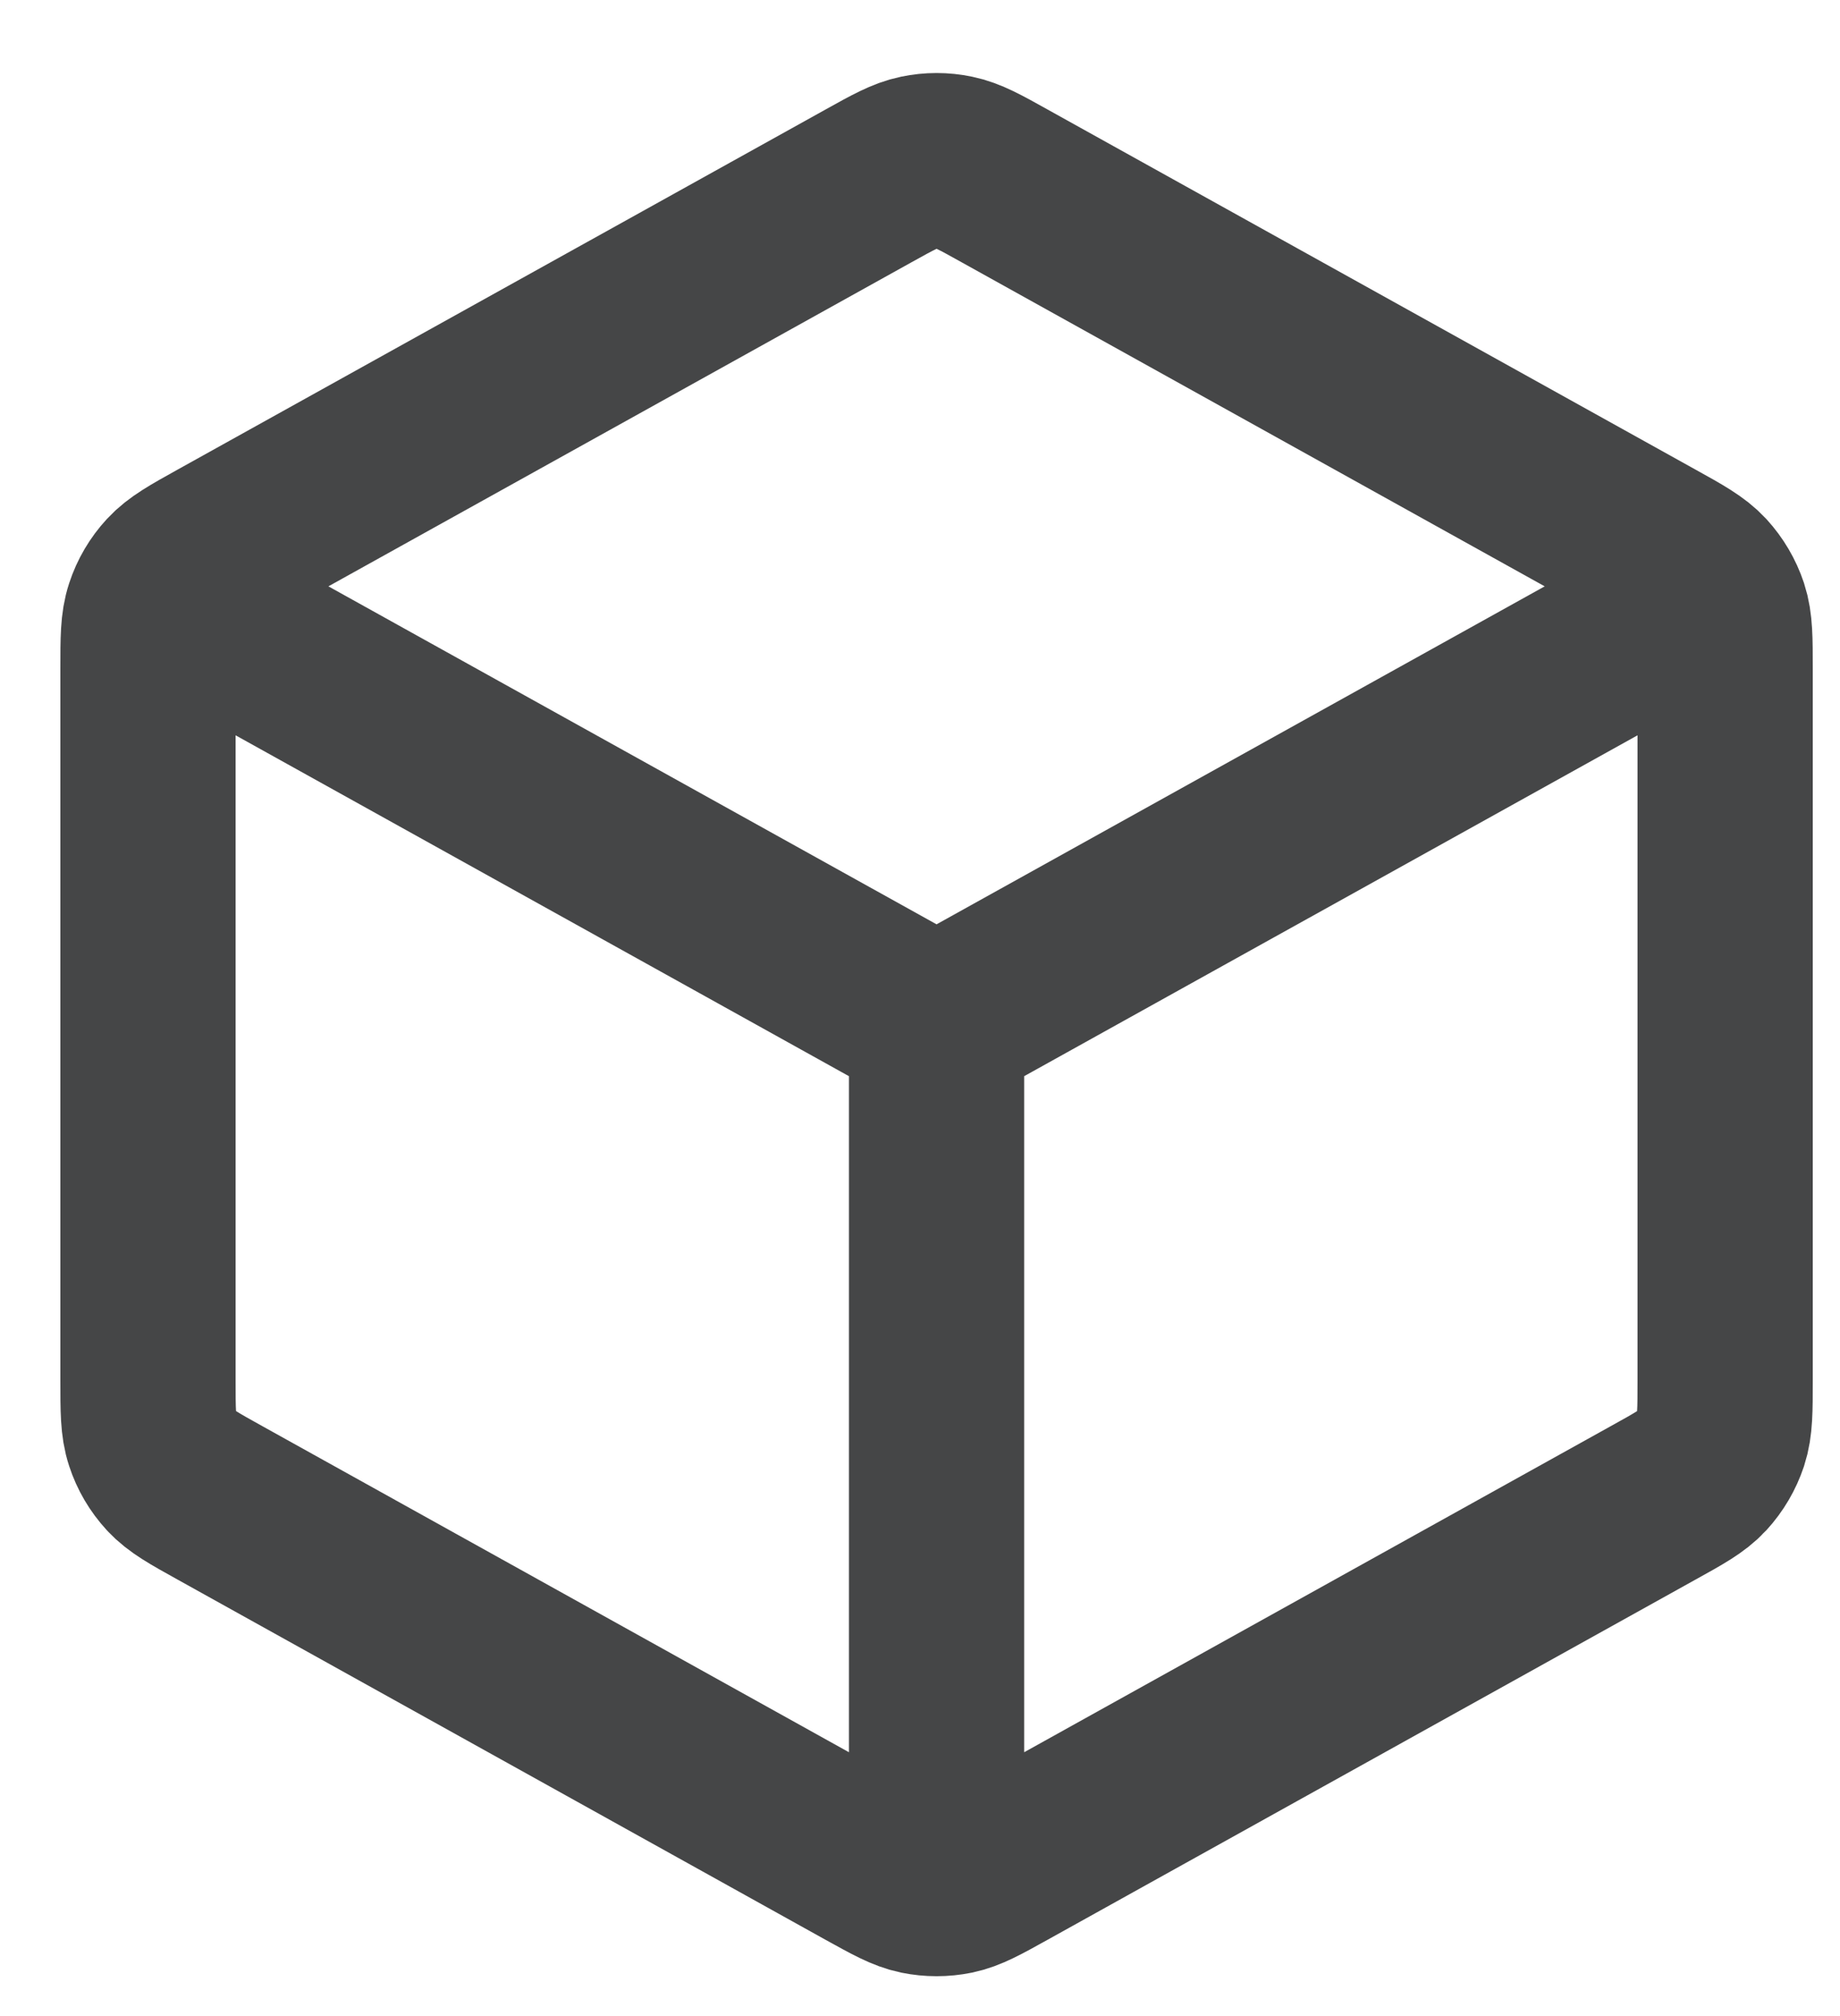 <svg width="21" height="23" viewBox="0 0 21 23" fill="none" xmlns="http://www.w3.org/2000/svg">
<path d="M19.189 6.967L10.689 11.689M10.689 11.689L2.189 6.967M10.689 11.689V21.189M19.689 15.748V7.631C19.689 7.288 19.689 7.117 19.639 6.964C19.594 6.829 19.521 6.705 19.425 6.6C19.316 6.482 19.166 6.398 18.866 6.232L11.466 2.121C11.183 1.963 11.041 1.885 10.891 1.854C10.758 1.826 10.621 1.826 10.488 1.854C10.338 1.885 10.196 1.963 9.912 2.121L2.512 6.232C2.213 6.398 2.063 6.482 1.954 6.6C1.857 6.705 1.784 6.829 1.74 6.964C1.689 7.117 1.689 7.288 1.689 7.631V15.748C1.689 16.09 1.689 16.262 1.74 16.415C1.784 16.55 1.857 16.674 1.954 16.779C2.063 16.897 2.213 16.98 2.512 17.146L9.912 21.258C10.196 21.415 10.338 21.494 10.488 21.525C10.621 21.552 10.758 21.552 10.891 21.525C11.041 21.494 11.183 21.415 11.466 21.258L18.866 17.146C19.166 16.98 19.316 16.897 19.425 16.779C19.521 16.674 19.594 16.55 19.639 16.415C19.689 16.262 19.689 16.09 19.689 15.748Z" stroke="#454647" stroke-width="2" stroke-linecap="round" stroke-linejoin="round"/>
</svg>
